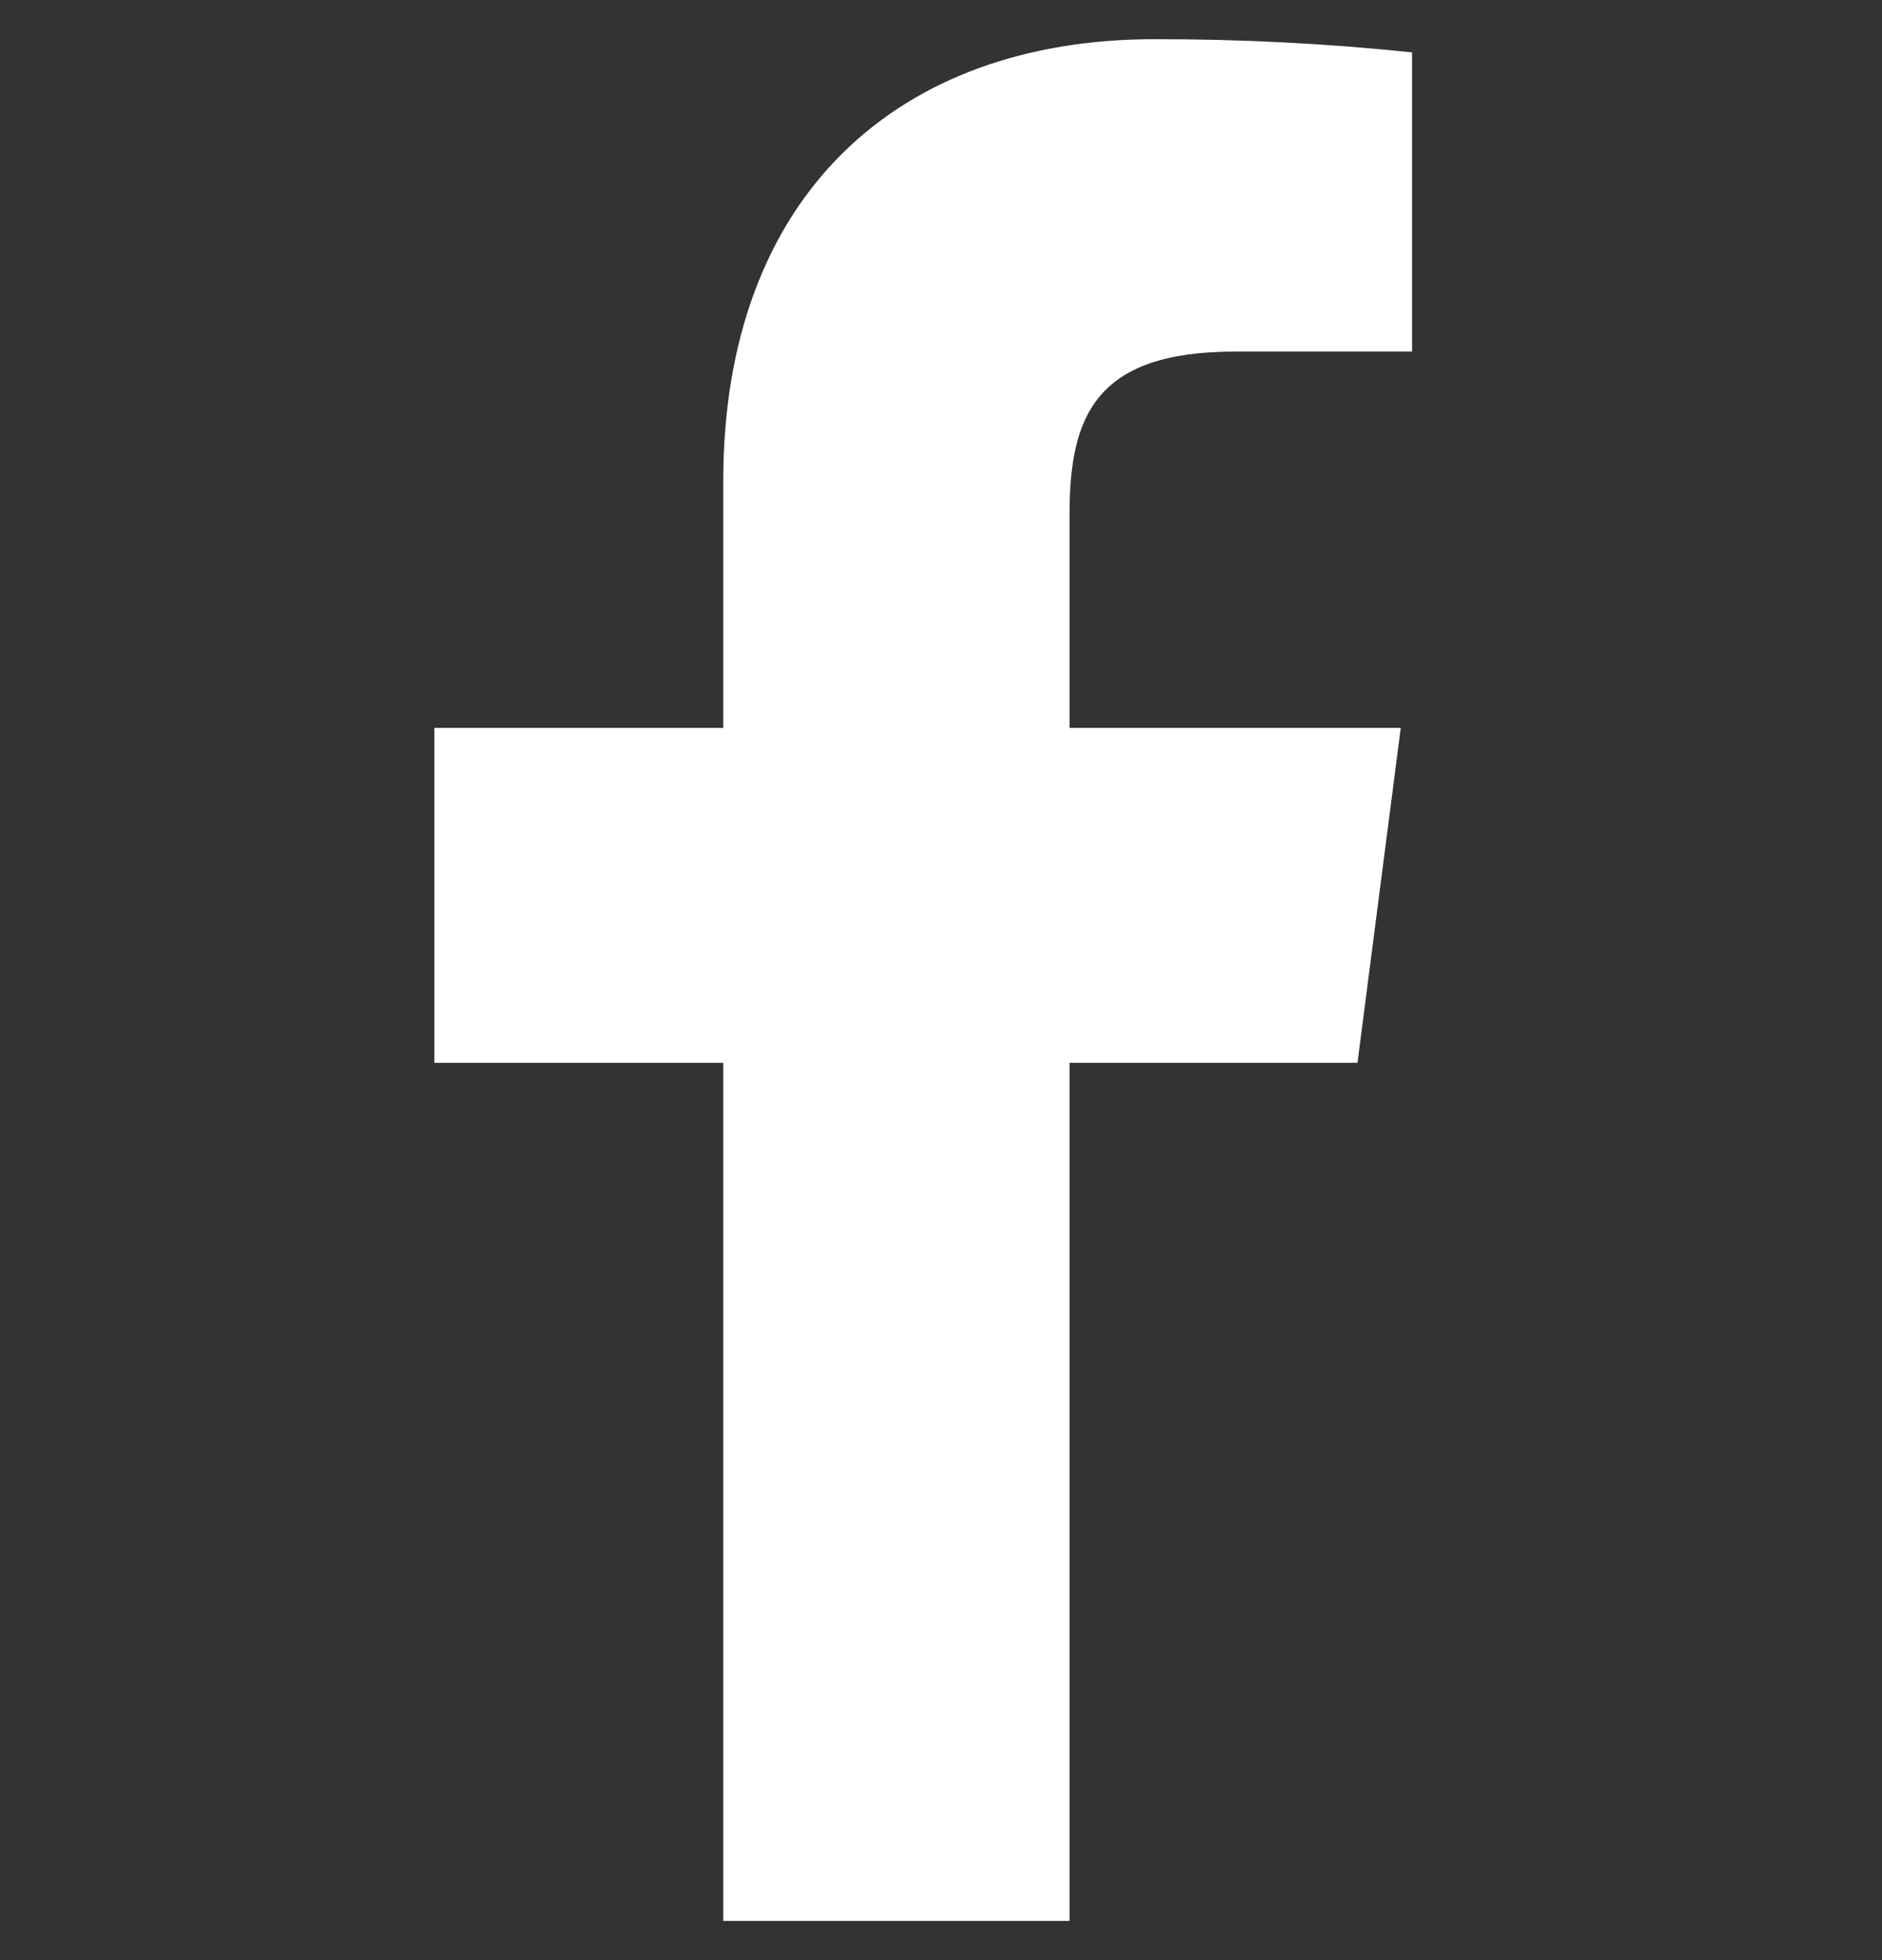 <svg width="24" height="25" viewBox="0 0 24 25" fill="none" xmlns="http://www.w3.org/2000/svg">
<rect x="0" y="0" width="24" height="25" fill="#333333" stroke="none"/>
<g clip-path="url(#clip0_55_9344)">
<path d="M15.751 4.484H18.007V0.668C16.915 0.554 15.817 0.498 14.719 0.5C11.455 0.5 9.223 2.492 9.223 6.14V9.284H5.539V13.556H9.223V24.5H13.639V13.556H17.311L17.863 9.284H13.639V6.56C13.639 5.3 13.975 4.484 15.751 4.484Z" fill="white"/>
</g>
<defs>
<clipPath id="clip0_55_9344">
<rect width="24" height="24" fill="white" transform="translate(0.008 0.5)"/>
</clipPath>
</defs>
</svg>

